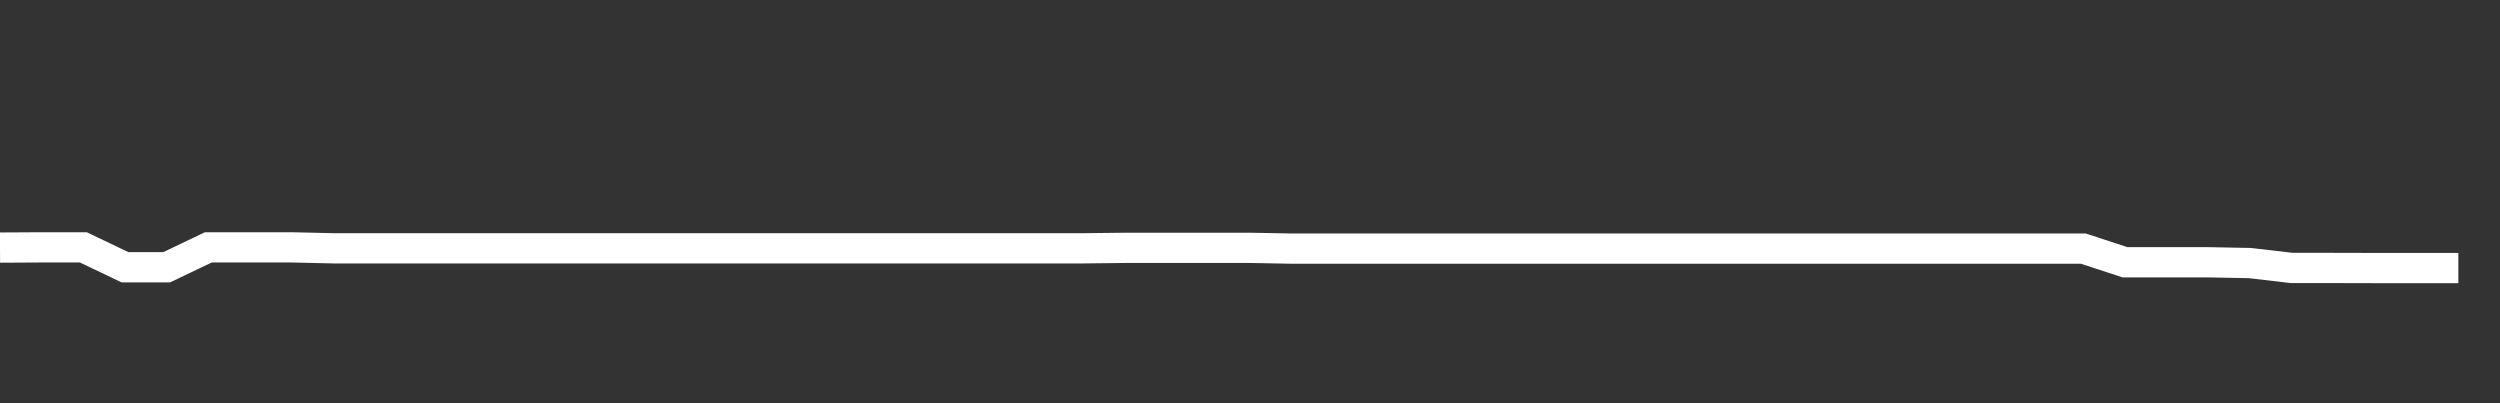 <svg xmlns="http://www.w3.org/2000/svg" width="248" height="40" viewBox="0 0 248 40" shape-rendering="auto"><rect x="0" y="0" width="248" height="40" fill="#333333" stroke="none"/><polyline points="0, 24.561 4.133, 24.538 8.267, 24.538 12.4, 26.512 16.533, 26.512 20.667, 24.538 24.8, 24.538 28.933, 24.538 33.067, 24.633 37.2, 24.633 41.333, 24.633 45.467, 24.633 49.6, 24.633 53.733, 24.633 57.867, 24.633 62, 24.633 66.133, 24.633 70.267, 24.633 74.4, 24.633 78.533, 24.633 82.667, 24.633 86.8, 24.633 90.933, 24.633 95.067, 24.633 99.2, 24.633 103.333, 24.633 107.467, 24.633 111.6, 24.586 115.733, 24.586 119.867, 24.586 124, 24.586 128.133, 24.662 132.267, 24.662 136.4, 24.662 140.533, 24.662 144.667, 24.662 148.8, 24.662 152.933, 24.662 157.067, 24.662 161.2, 24.662 165.333, 24.662 169.467, 24.662 173.6, 24.662 177.733, 24.662 181.867, 24.662 186, 24.662 190.133, 24.662 194.267, 24.662 198.4, 24.662 202.533, 24.662 206.667, 24.662 210.8, 26.018 214.933, 26.018 219.067, 26.018 223.2, 26.097 227.333, 26.58 231.467, 26.581 235.6, 26.591 239.733, 26.591 243.867, 26.591 248" stroke="#fff" stroke-width="3" stroke-opacity="1" fill="none" fill-opacity="0"></polyline></svg>